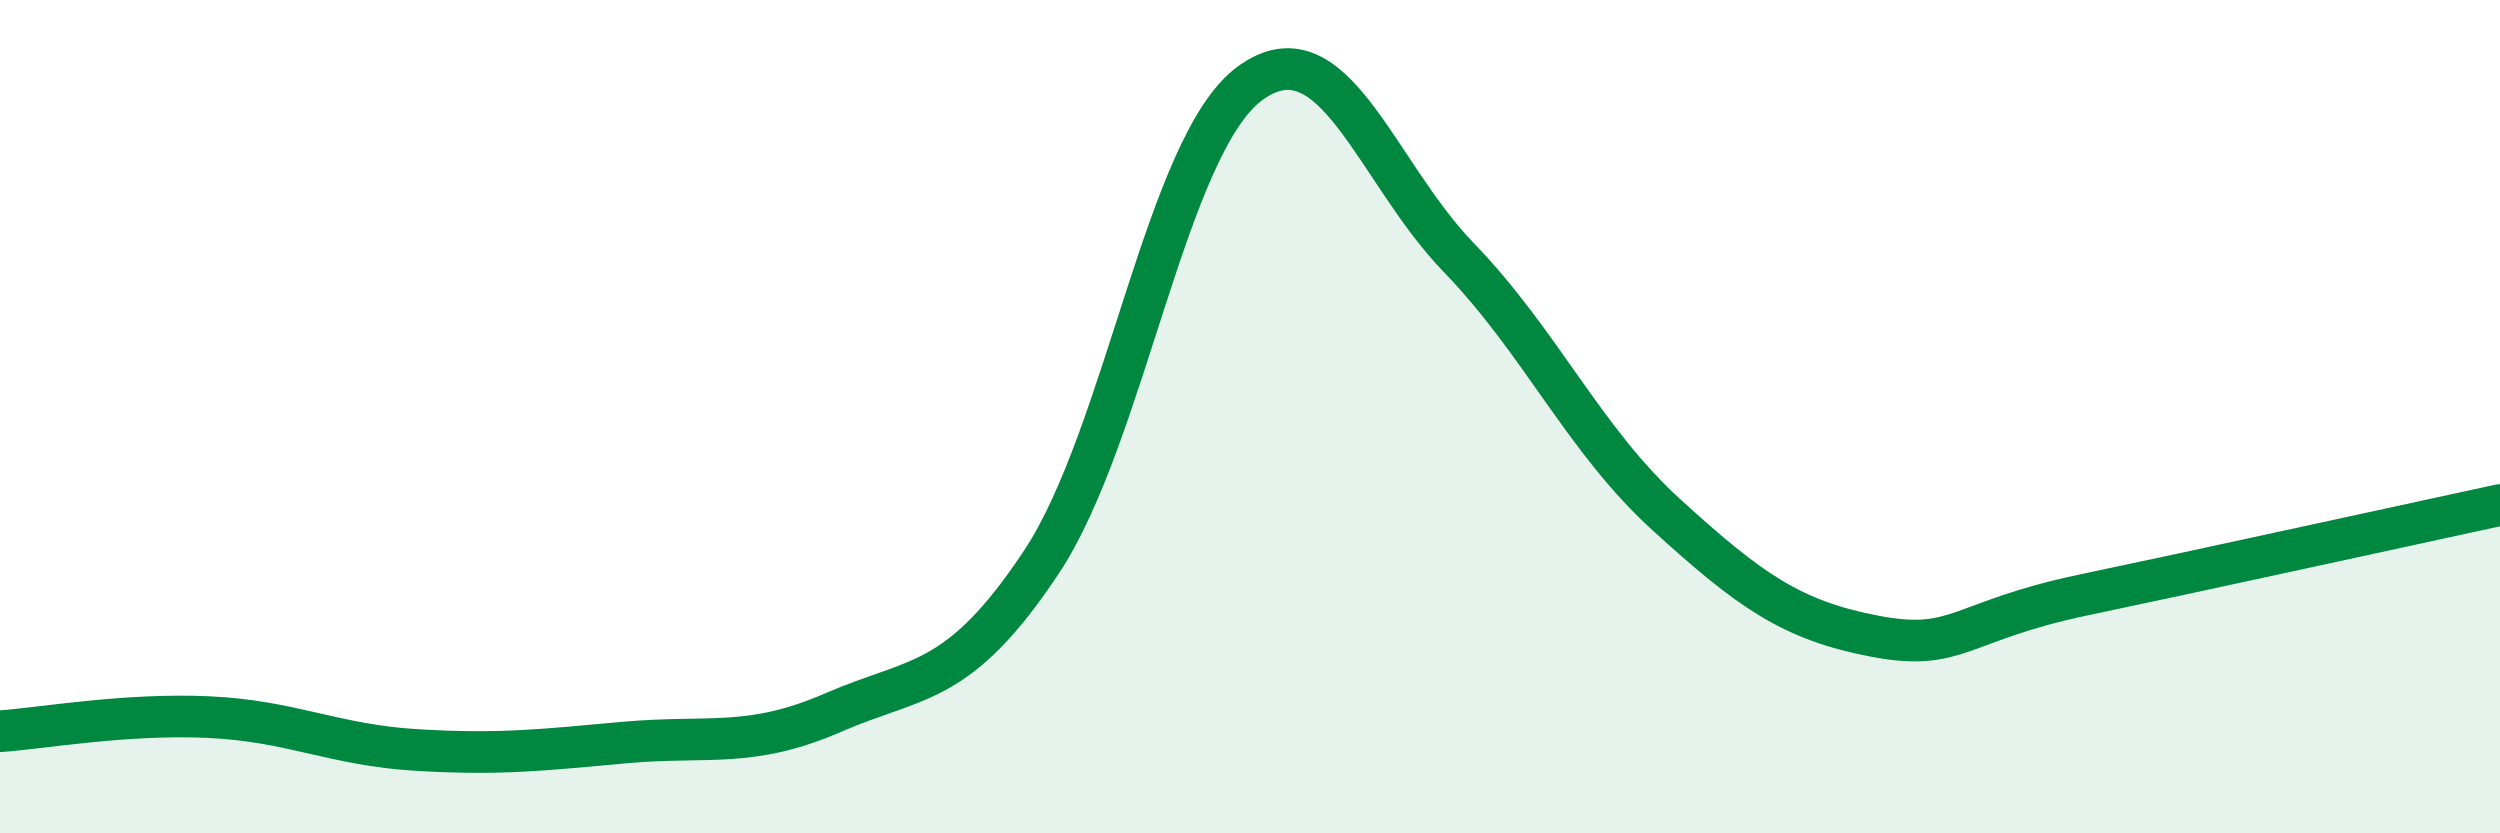 
    <svg width="60" height="20" viewBox="0 0 60 20" xmlns="http://www.w3.org/2000/svg">
      <path
        d="M 0,17.55 C 1,17.48 3,17.12 5,17.21 C 7,17.3 8,17.88 10,18 C 12,18.12 13,18 15,17.82 C 17,17.64 18,17.97 20,17.1 C 22,16.23 23,16.5 25,13.48 C 27,10.46 28,3.46 30,2 C 32,0.54 33,4.1 35,6.17 C 37,8.24 38,10.54 40,12.36 C 42,14.18 43,14.89 45,15.27 C 47,15.65 47,14.91 50,14.28 C 53,13.65 58,12.55 60,12.12L60 20L0 20Z"
        fill="#008740"
        opacity="0.1"
        stroke-linecap="round"
        stroke-linejoin="round"
      />
      <path
        d="M 0,17.55 C 1,17.48 3,17.12 5,17.21 C 7,17.3 8,17.88 10,18 C 12,18.12 13,18 15,17.82 C 17,17.64 18,17.97 20,17.1 C 22,16.23 23,16.5 25,13.48 C 27,10.46 28,3.46 30,2 C 32,0.54 33,4.1 35,6.17 C 37,8.24 38,10.54 40,12.36 C 42,14.18 43,14.89 45,15.27 C 47,15.65 47,14.91 50,14.28 C 53,13.65 58,12.55 60,12.12"
        stroke="#008740"
        stroke-width="1"
        fill="none"
        stroke-linecap="round"
        stroke-linejoin="round"
      />
    </svg>
  